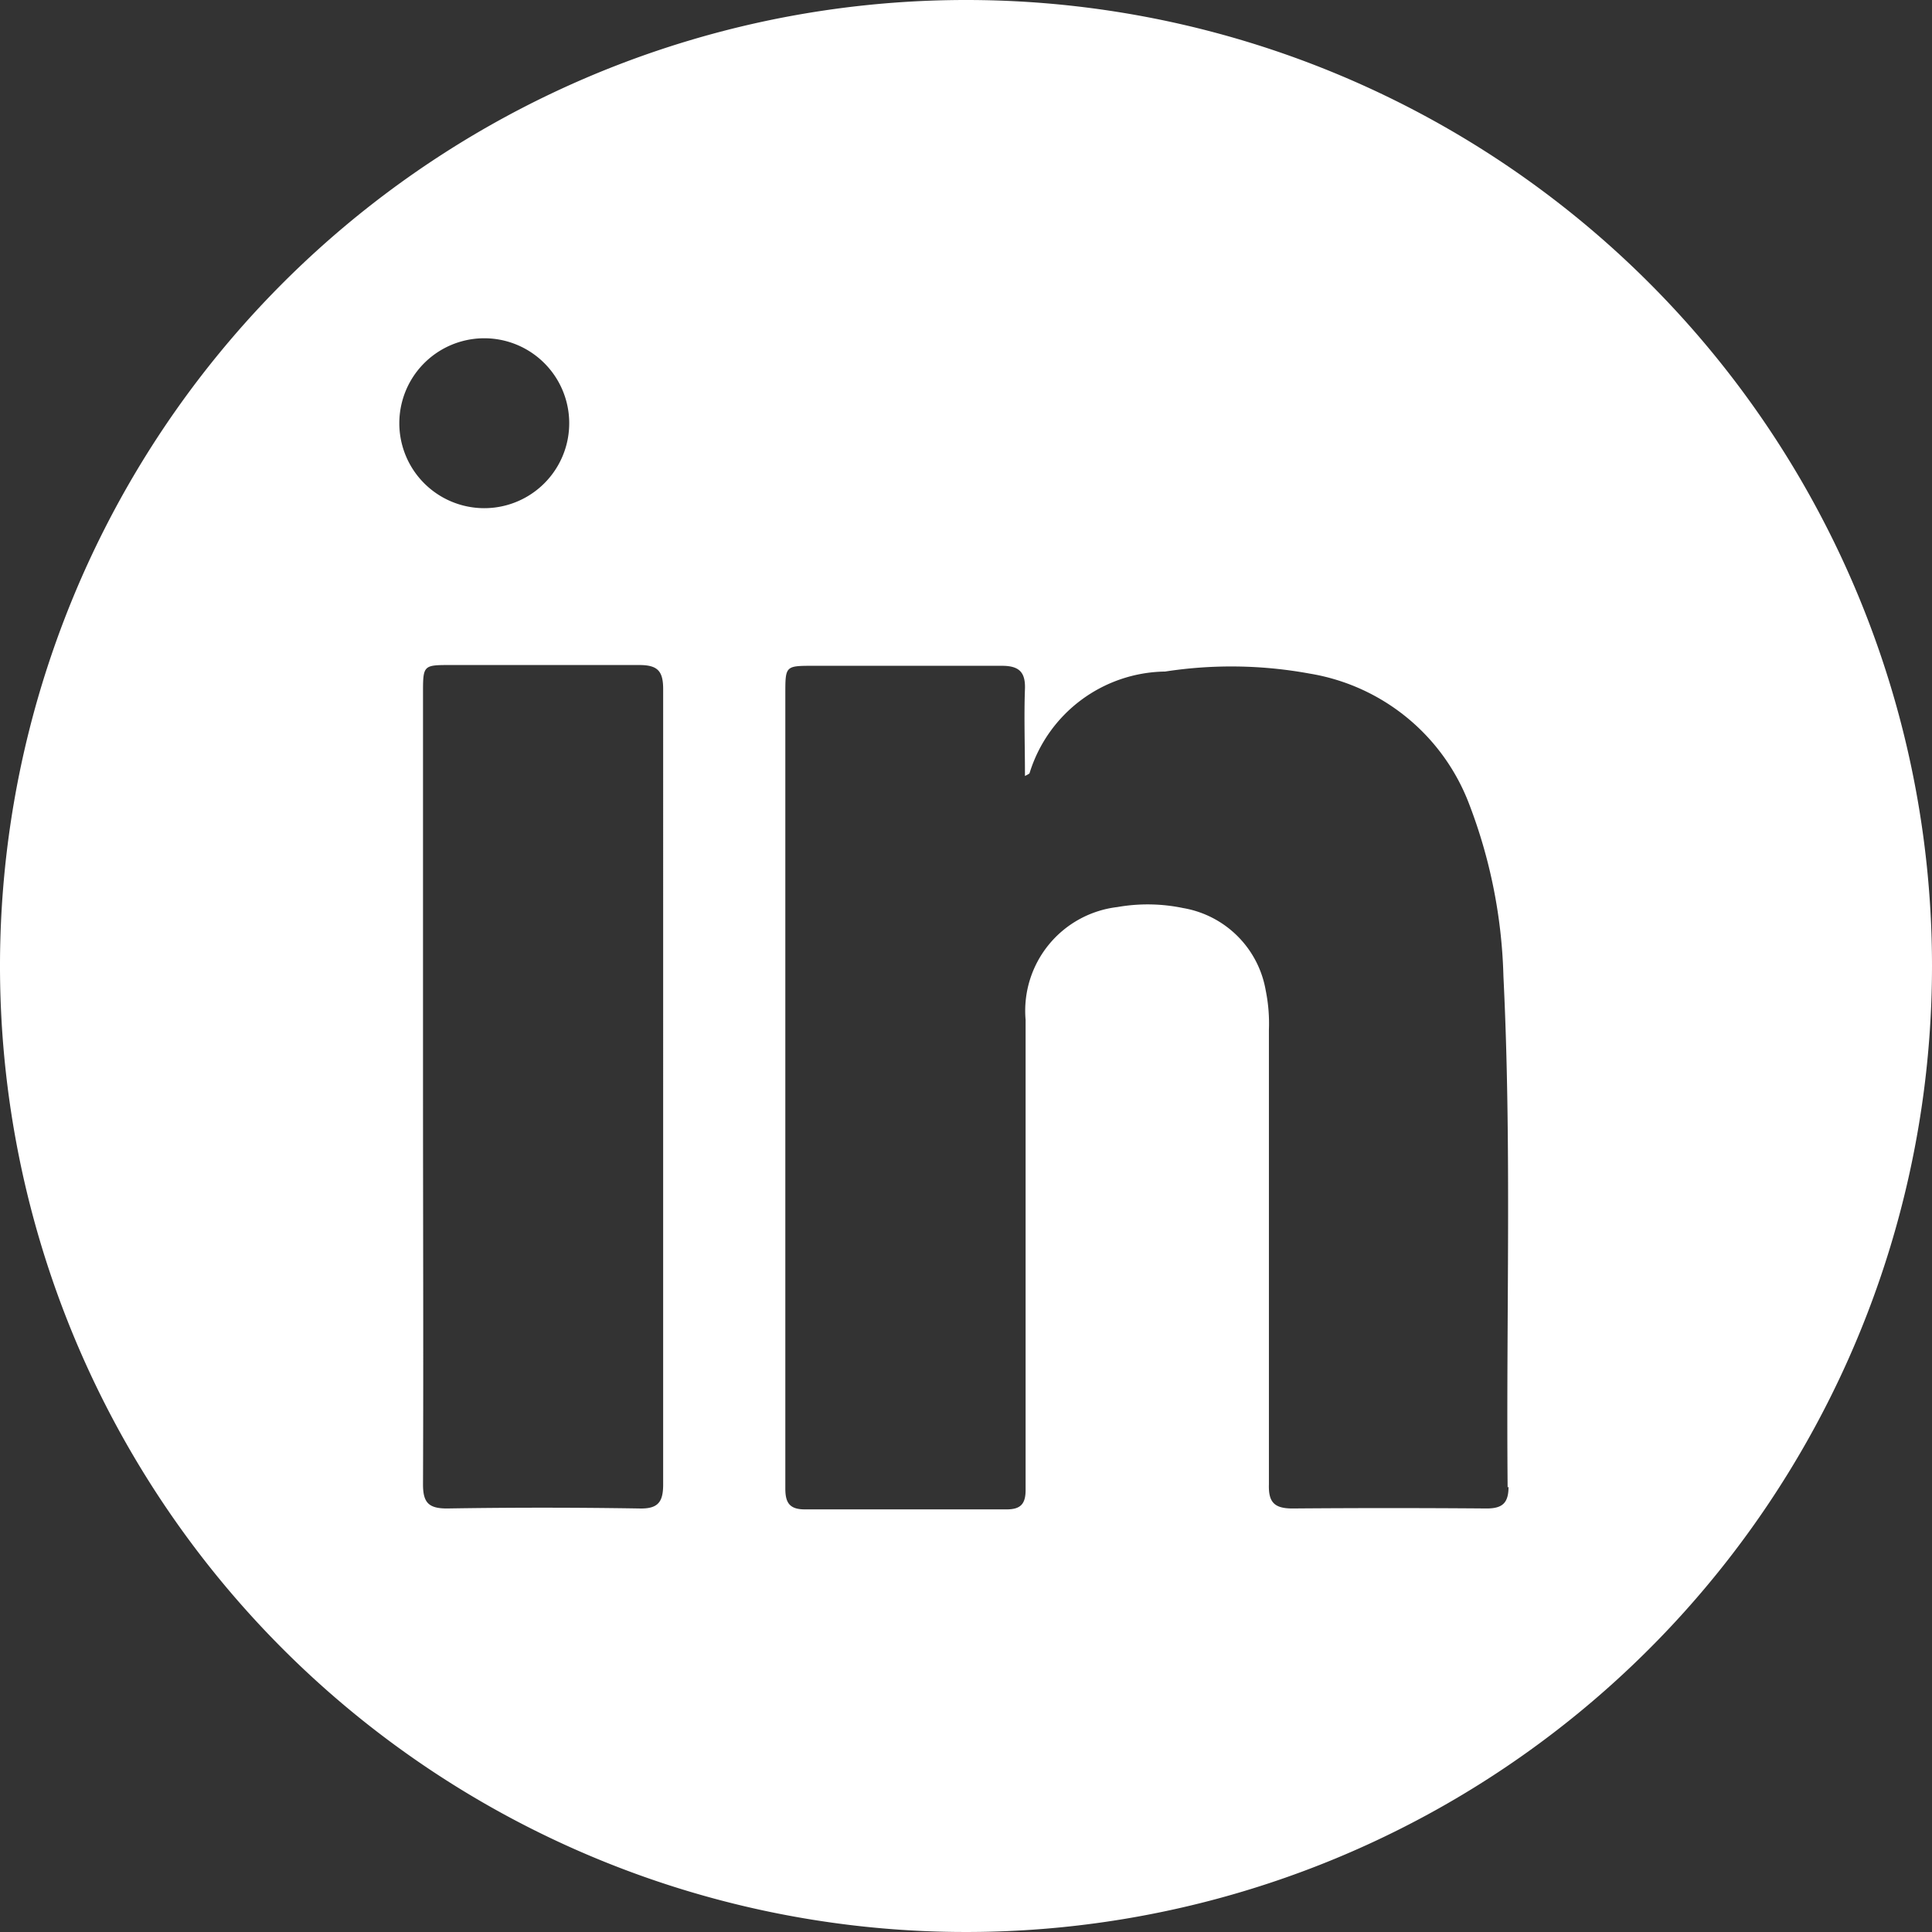 <svg xmlns="http://www.w3.org/2000/svg" width="29.952" height="29.952" viewBox="0 0 29.952 29.952">
  <rect x="0" y="0" width="29.952" height="29.952" fill="#333333" stroke="none"/>
  <path id="PMC_Icon_LinkedIn" d="M14.976,0A14.976,14.976,0,1,0,29.952,14.976,14.973,14.973,0,0,0,14.976,0ZM8.443,5.634a1.317,1.317,0,1,1-.008-.008Zm1.838,17.38c0,.275-.081.38-.372.372-1-.016-1.991-.016-2.979,0-.283,0-.372-.089-.372-.372.008-2.056,0-4.112,0-6.169V10.71c0-.389.016-.4.4-.4H9.909c.283,0,.372.089.372.372V23.023Zm13.106.032c0,.251-.089.34-.34.34q-1.506-.012-3.011,0c-.283,0-.372-.1-.364-.372V15.964a2.563,2.563,0,0,0-.049-.607,1.566,1.566,0,0,0-1.279-1.279,2.7,2.7,0,0,0-1.02-.016A1.619,1.619,0,0,0,15.9,15.81V23.1c0,.21-.073.3-.291.3H12.475c-.243,0-.3-.113-.3-.324V10.759c0-.437,0-.437.437-.437h2.922c.267,0,.364.1.356.356-.016.437,0,.874,0,1.352.065-.032.073-.04.073-.049a2.231,2.231,0,0,1,2.1-1.57,6.728,6.728,0,0,1,2.242.032,3.2,3.2,0,0,1,2.469,2.016,8.015,8.015,0,0,1,.534,2.68c.13,2.639.04,5.286.065,7.925Z" fill="#fff"/>
</svg>
